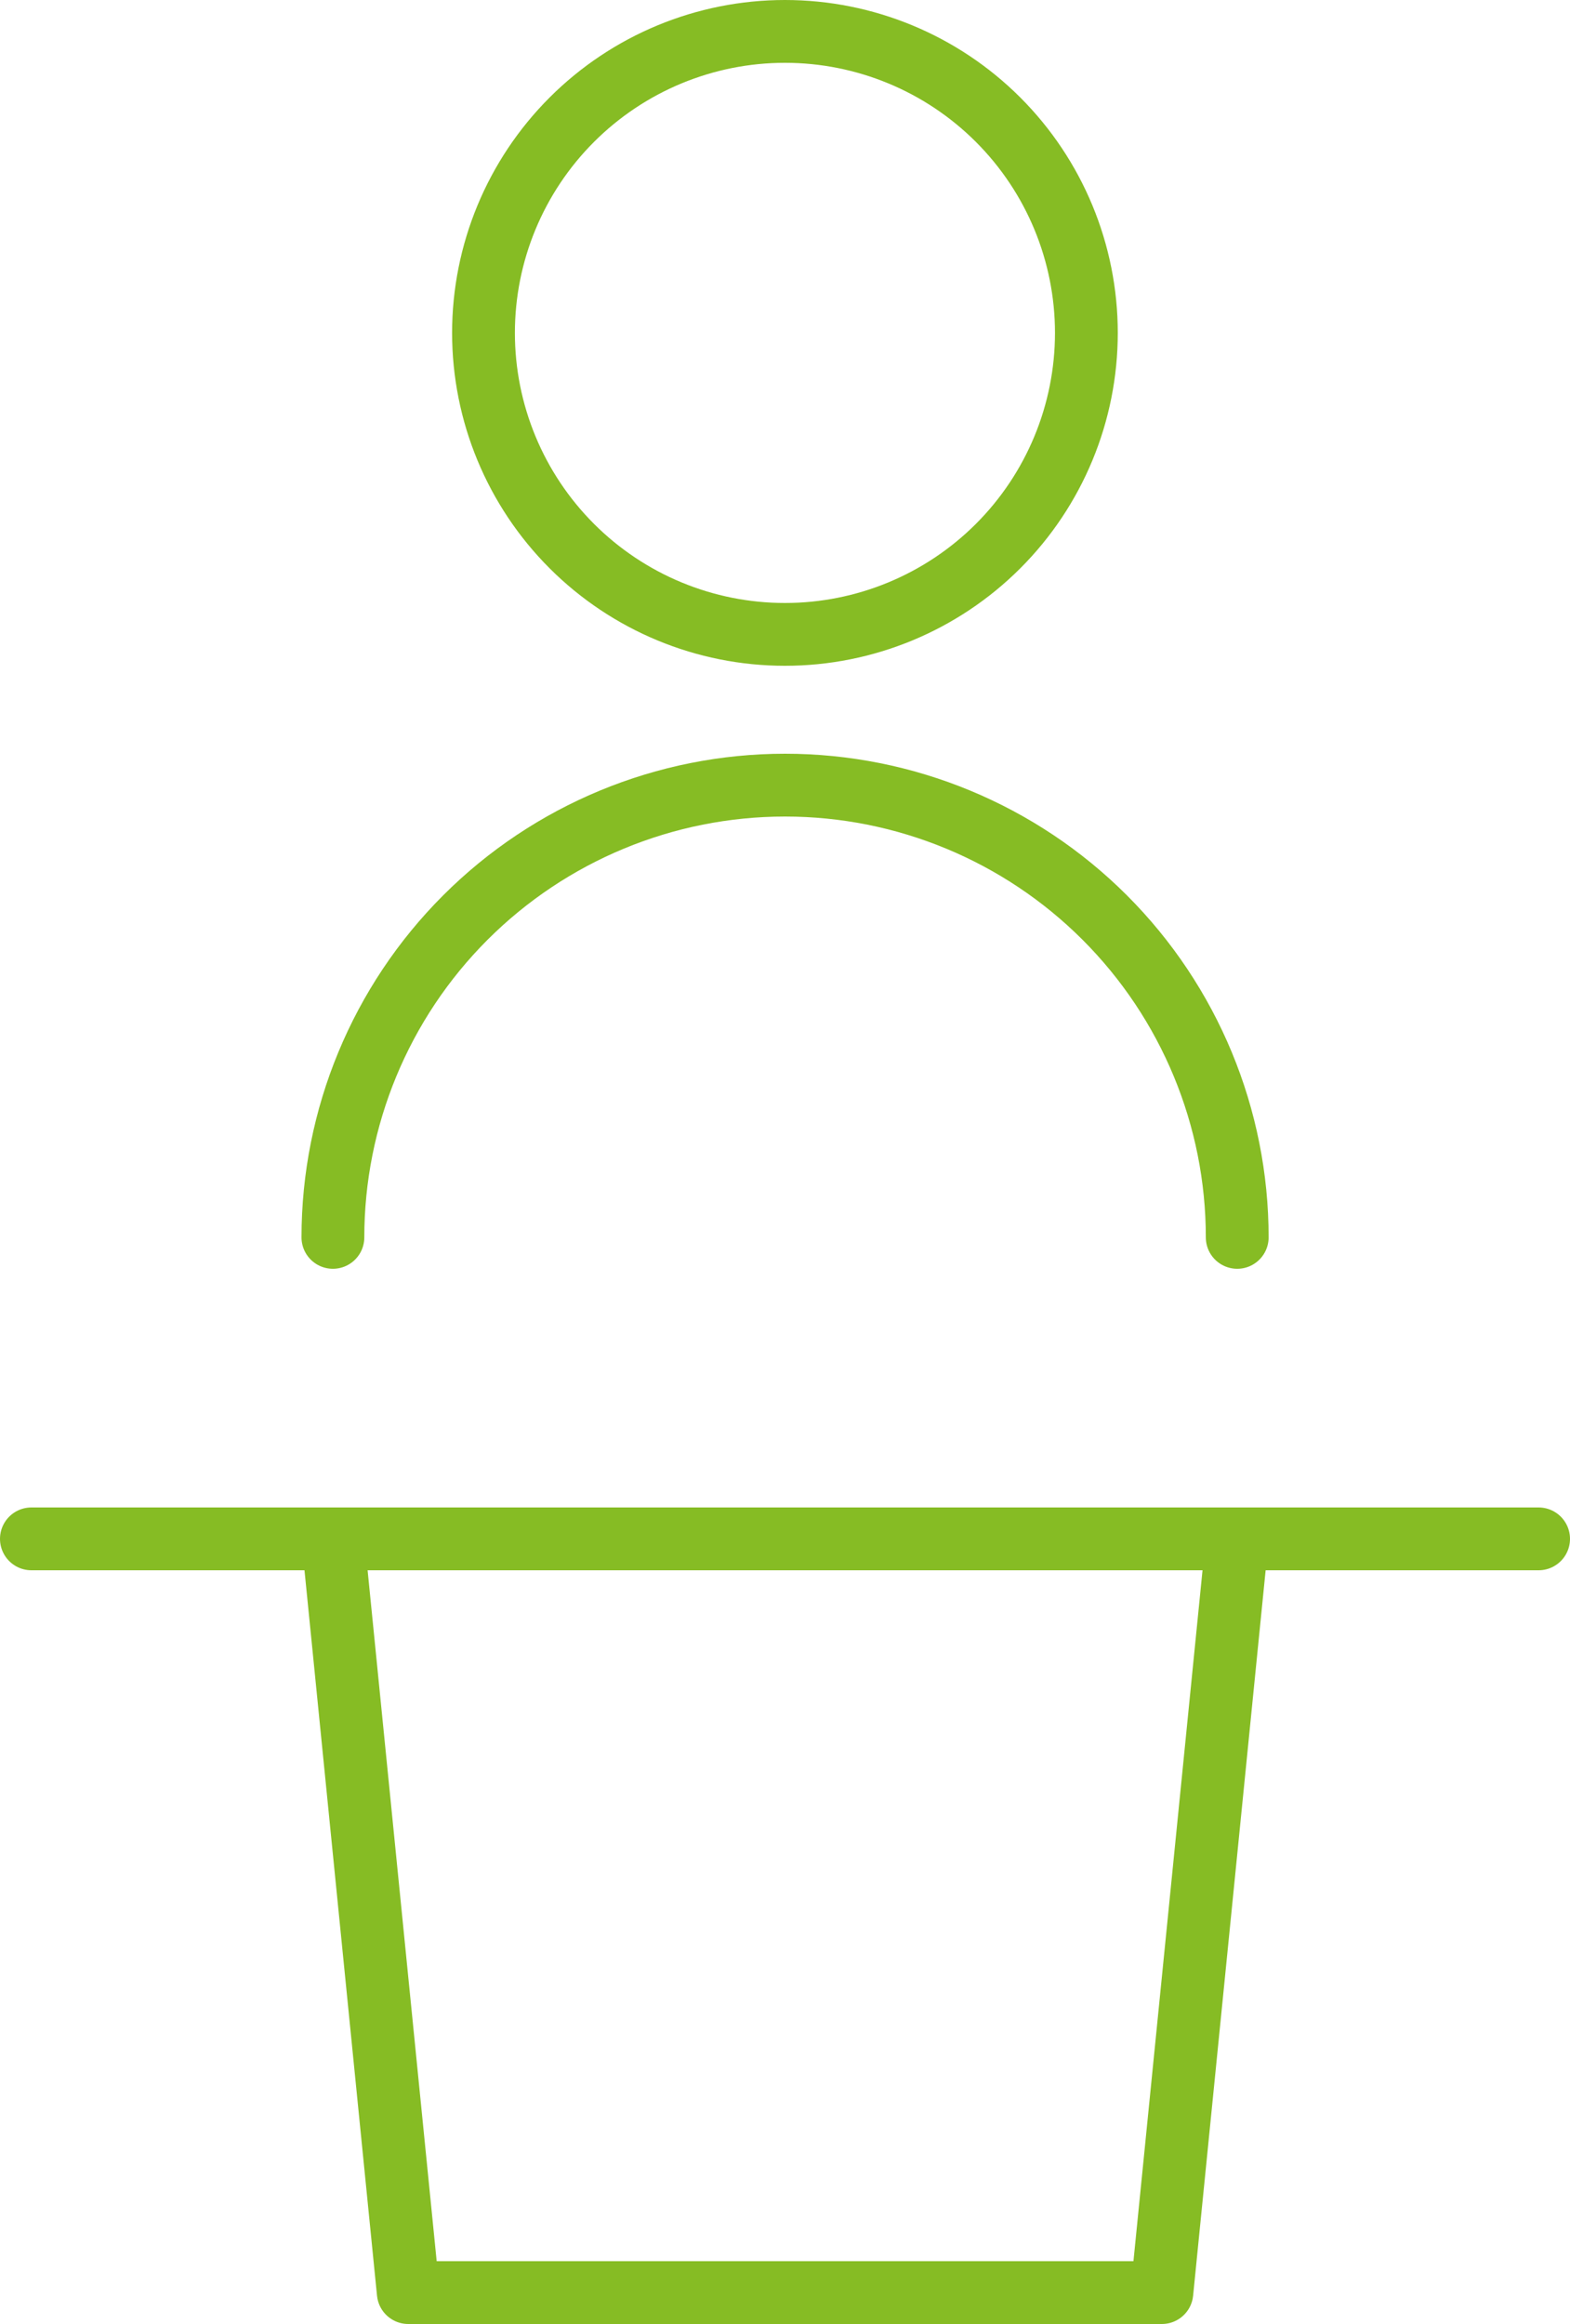 <svg width="50" height="74" viewBox="0 0 50 74" fill="none" xmlns="http://www.w3.org/2000/svg">
<path d="M1 49H49" stroke="#86BC24" stroke-width="2" stroke-linecap="round" stroke-linejoin="round"/>
<path d="M37.002 73H13.002L10.602 49H39.402L37.002 73Z" stroke="#86BC24" stroke-width="2" stroke-linecap="round" stroke-linejoin="round"/>
<path d="M15.398 10.6C15.398 13.146 16.41 15.588 18.21 17.388C20.011 19.189 22.452 20.2 24.998 20.2C27.544 20.2 29.986 19.189 31.787 17.388C33.587 15.588 34.598 13.146 34.598 10.6C34.598 8.054 33.587 5.612 31.787 3.812C29.986 2.011 27.544 1 24.998 1C22.452 1 20.011 2.011 18.21 3.812C16.41 5.612 15.398 8.054 15.398 10.6Z" stroke="#86BC24" stroke-width="2" stroke-linecap="round" stroke-linejoin="round"/>
<path d="M39.402 39.4C39.402 35.581 37.884 31.918 35.184 29.218C32.483 26.517 28.821 25 25.002 25C21.182 25 17.52 26.517 14.819 29.218C12.119 31.918 10.602 35.581 10.602 39.4" stroke="#86BC24" stroke-width="2" stroke-linecap="round" stroke-linejoin="round"/>
</svg>
